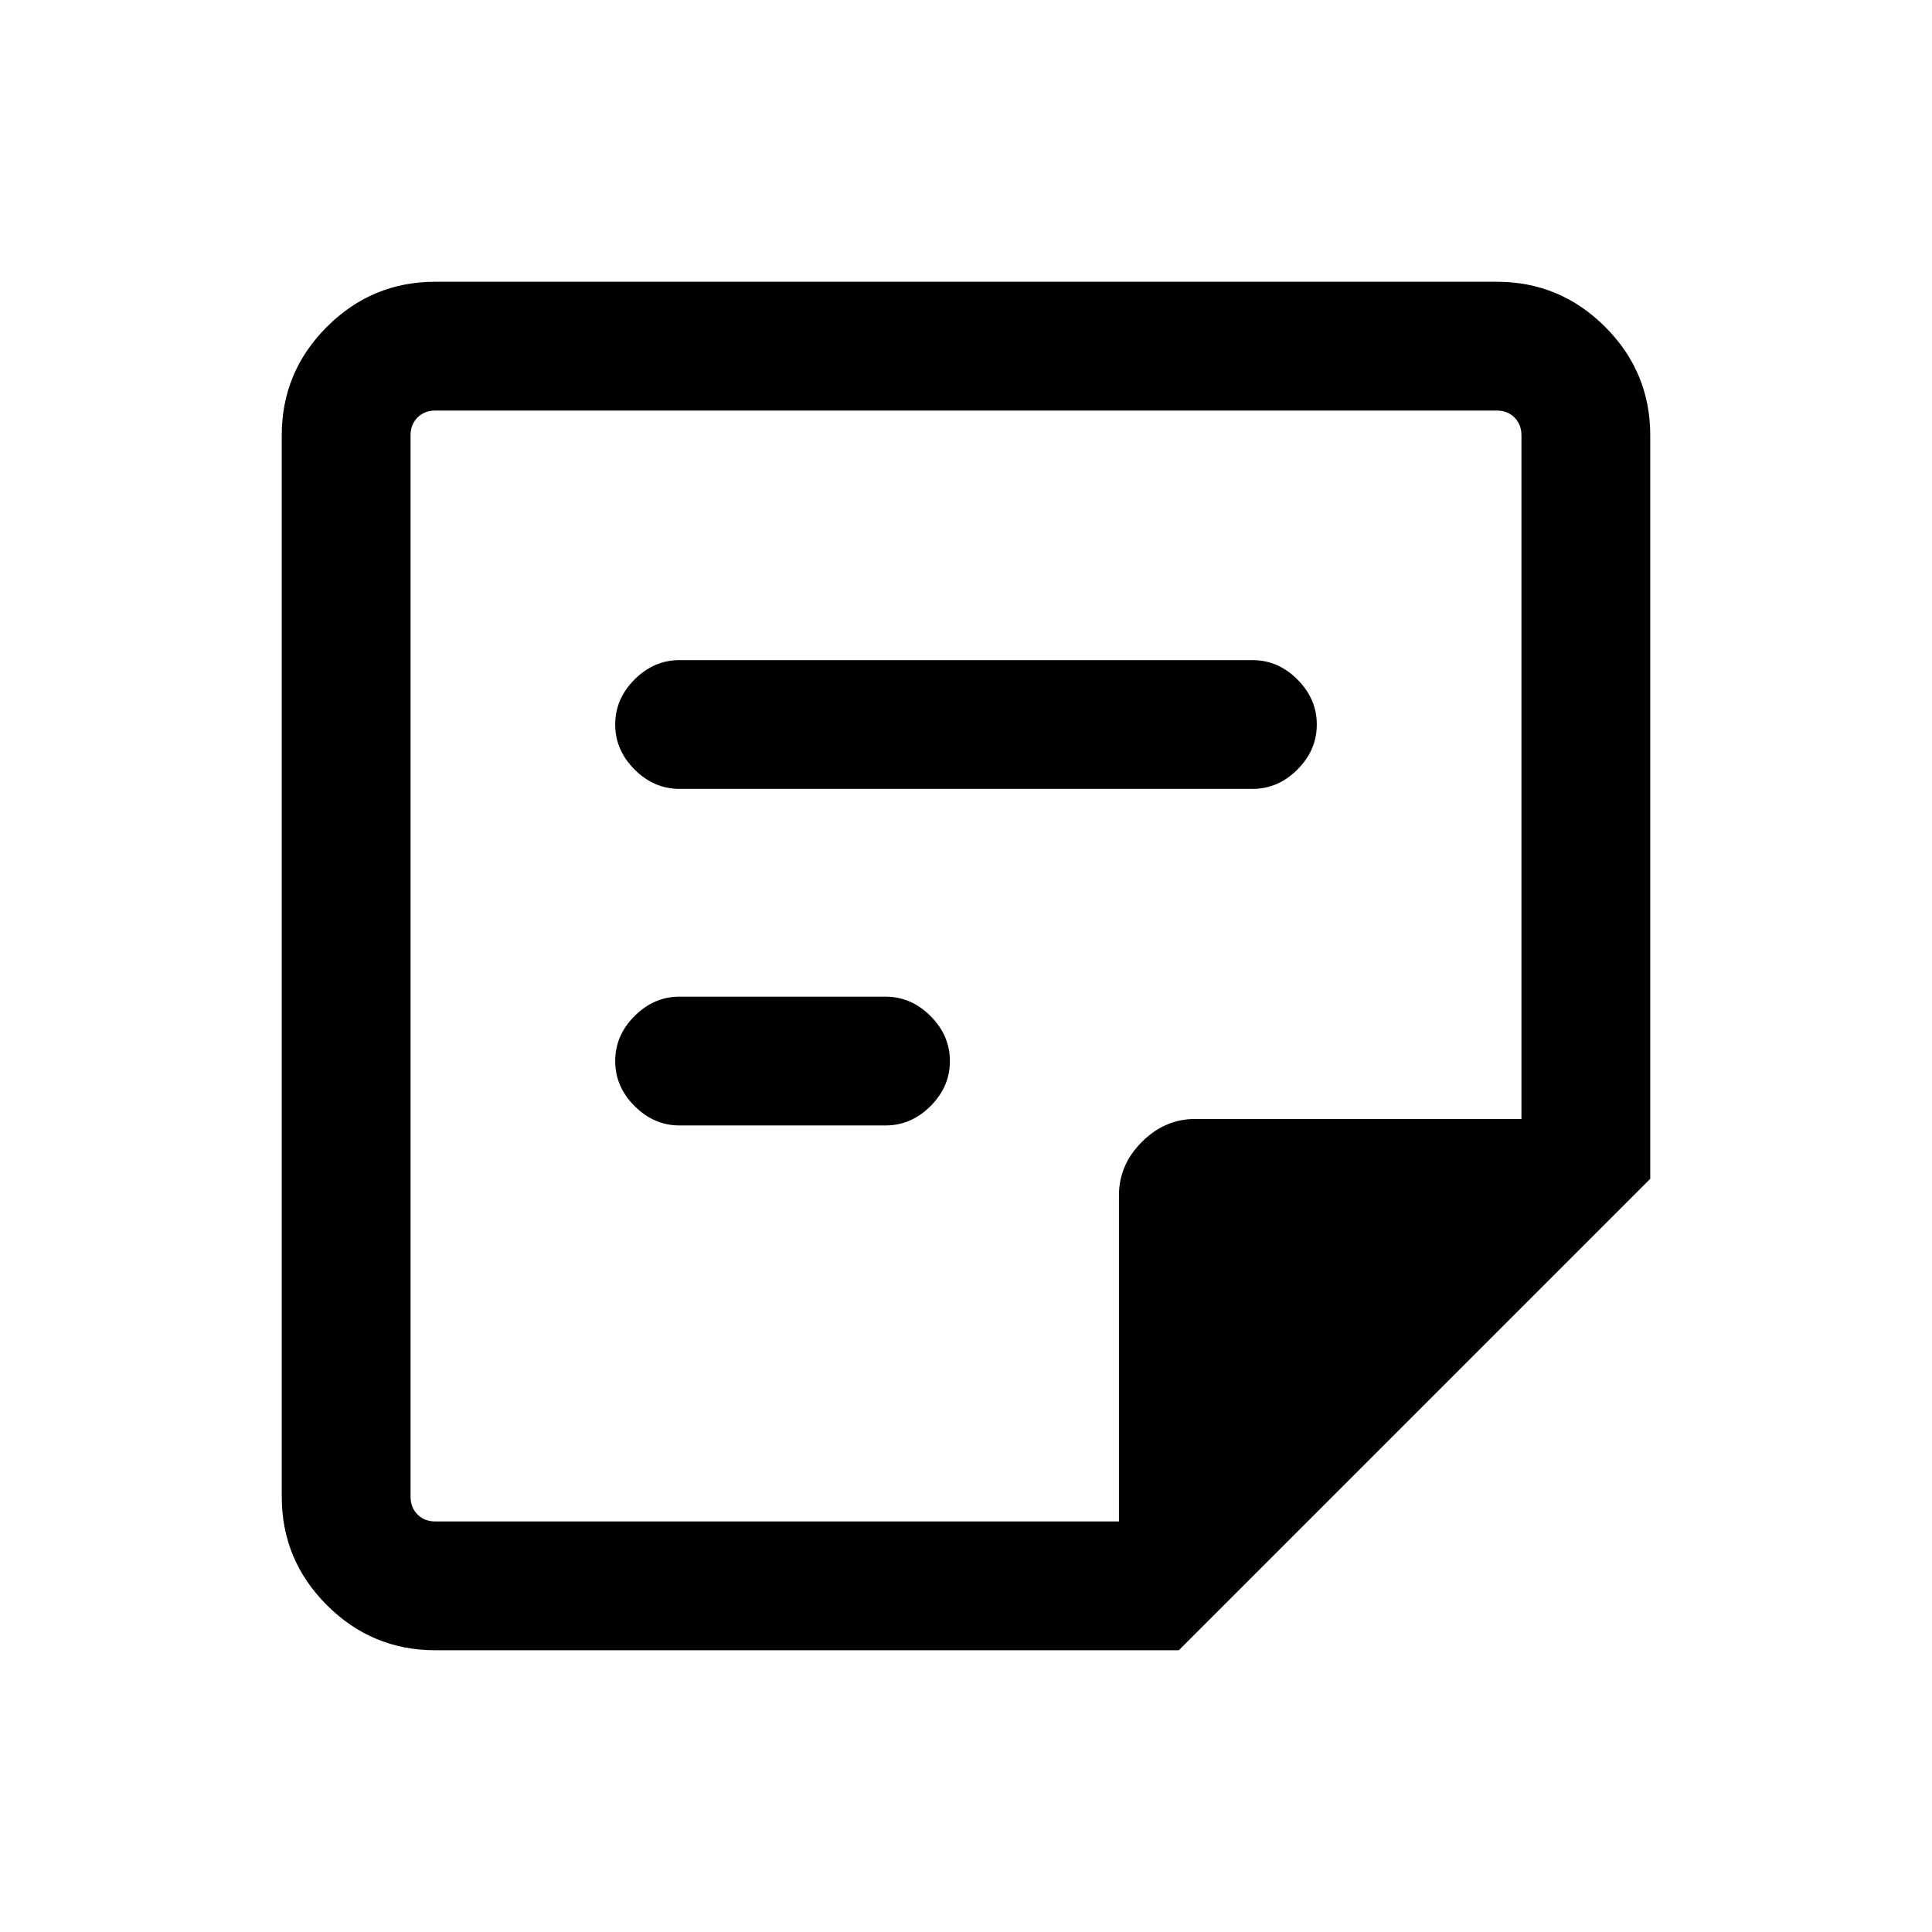 <svg width="20" viewBox="0 96 960 960" height="20" xmlns="http://www.w3.org/2000/svg"><path d="M216.309 852H556V689.961q0-15.173 11.394-26.567T593.961 652H756V312.309q0-5.385-3.462-8.847-3.462-3.462-8.847-3.462H216.309q-5.385 0-8.847 3.462-3.462 3.462-3.462 8.847v527.382q0 5.385 3.462 8.847 3.462 3.462 8.847 3.462Zm0 63.999q-31.477 0-53.892-22.416-22.416-22.415-22.416-53.892V312.309q0-31.477 22.416-53.892 22.415-22.416 53.892-22.416h527.382q31.477 0 53.892 22.416 22.416 22.415 22.416 53.892v369.459L585.768 915.999H216.309ZM337.693 655.23q-12.75 0-22.375-9.629-9.624-9.628-9.624-22.384 0-12.755 9.624-22.37 9.625-9.616 22.375-9.616h102.308q12.749 0 22.374 9.629Q472 610.489 472 623.244q0 12.756-9.625 22.371-9.625 9.615-22.374 9.615H337.693Zm0-167.231q-12.75 0-22.375-9.628-9.624-9.629-9.624-22.384 0-12.756 9.624-22.371 9.625-9.615 22.375-9.615h284.614q12.75 0 22.375 9.628 9.624 9.629 9.624 22.384 0 12.756-9.624 22.371-9.625 9.615-22.375 9.615H337.693ZM204 852V300 852Z"></path></svg>